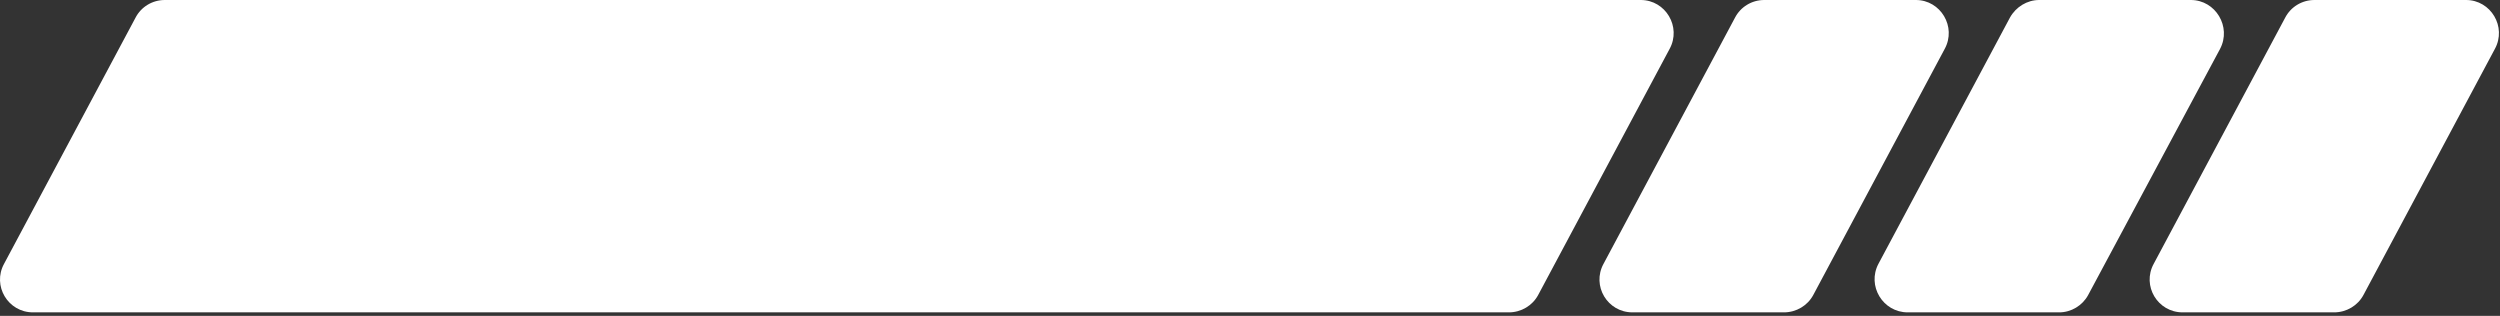 <svg xmlns="http://www.w3.org/2000/svg" width="277" height="35" fill="none"><rect width="100%" height="100%" fill="#333333" stroke="none"/><path fill="#fff" d="M212.272 0h-16.79c-1.38 0-2.62.76-3.24 1.95l-14.57 27.28c-1.33 2.44.44 5.38 3.2 5.38h16.79c1.38 0 2.62-.76 3.24-1.91l14.57-27.28c1.33-2.44-.44-5.42-3.2-5.42Zm-30.481 0H18.261c-1.38 0-2.62.76-3.24 1.95L.451 29.23c-1.33 2.44.44 5.38 3.2 5.38h163.53c1.38 0 2.62-.76 3.24-1.91l14.571-27.28c1.33-2.44-.441-5.42-3.201-5.42Zm60.941 0h-16.79c-1.33 0-2.58.76-3.24 1.95l-14.57 27.28c-1.29 2.44.49 5.38 3.24 5.38h16.79c1.33 0 2.58-.76 3.2-1.91l14.62-27.28c1.29-2.44-.49-5.42-3.24-5.42h-.01Zm30.5 0h-16.79c-1.38 0-2.62.76-3.24 1.95l-14.57 27.28c-1.33 2.44.44 5.38 3.2 5.38h16.79c1.38 0 2.62-.76 3.24-1.91l14.57-27.28c1.33-2.44-.44-5.42-3.2-5.42Z"/></svg>